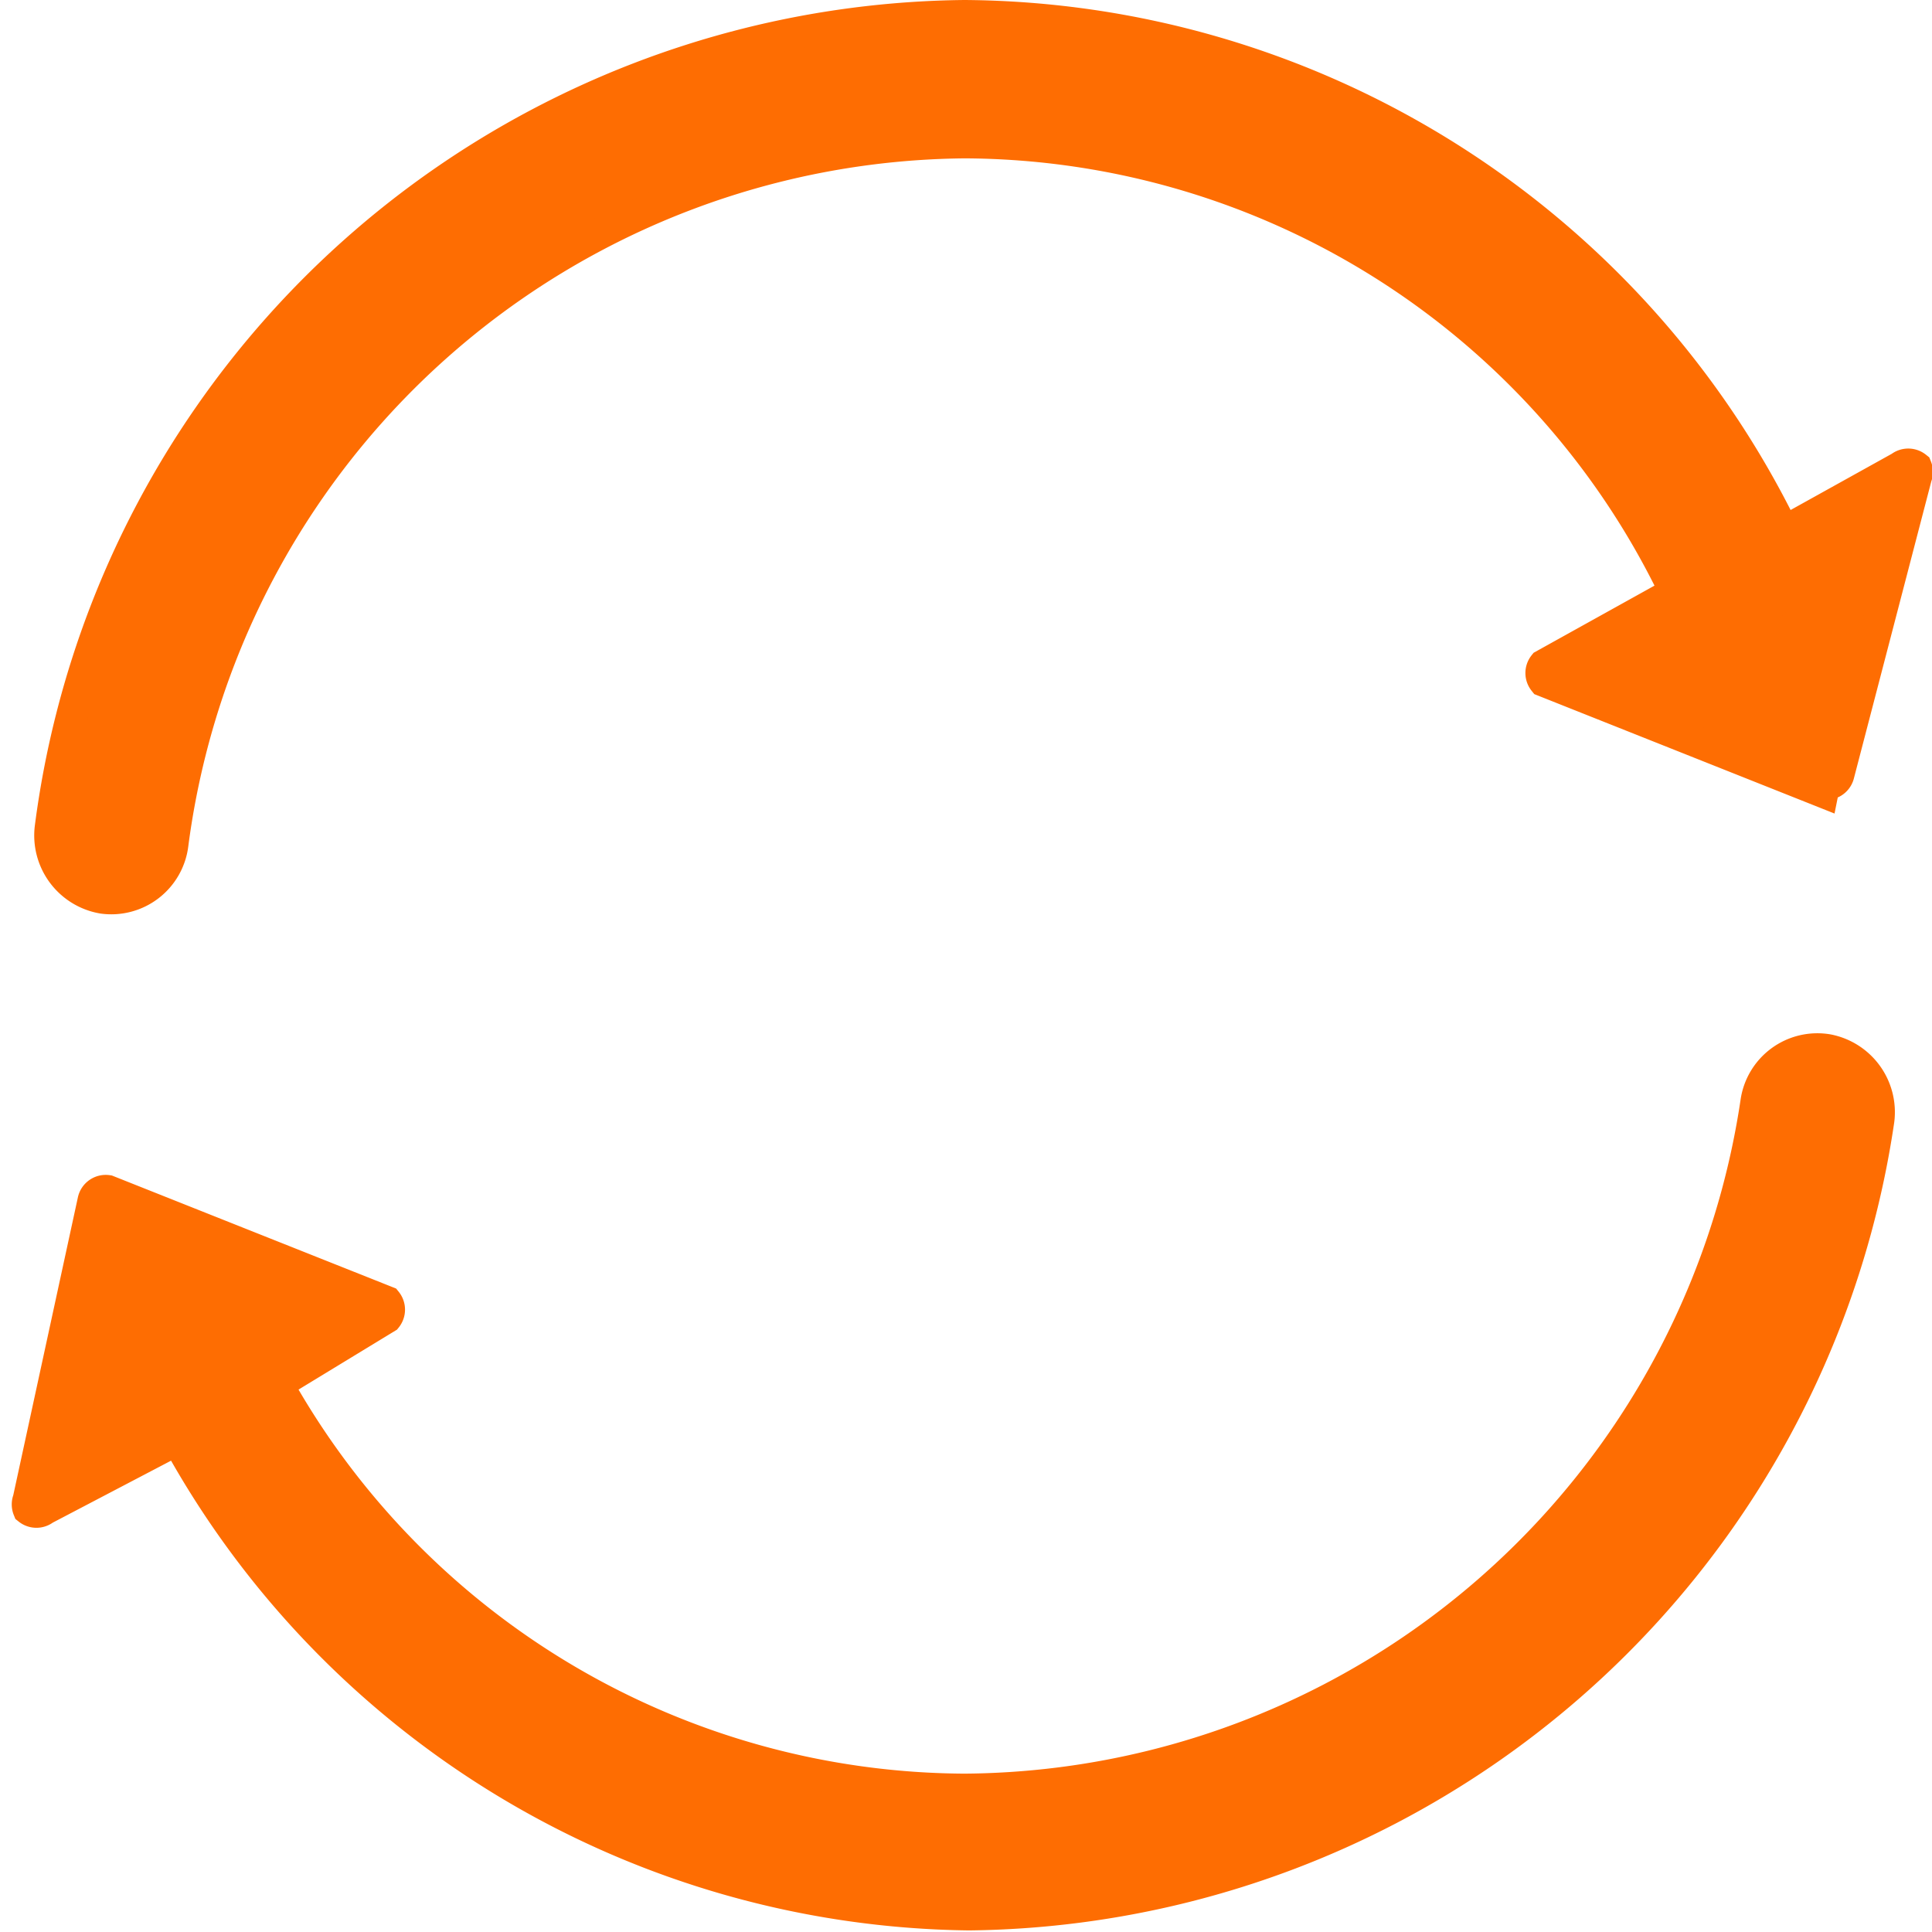 <svg xmlns="http://www.w3.org/2000/svg" viewBox="0 0 12.2 12.2"><defs><style>.cls-1{fill:#fe6d02;stroke:#fe6d02;stroke-width:0.2px;}</style></defs><title>资源 1</title><g id="图层_2" data-name="图层 2"><g id="图层_1-2" data-name="图层 1"><g id="定位"><g id="Combined-Shape"><path class="cls-1" d="M11.26,3.35a.41.41,0,0,1-.17.54.38.38,0,0,1-.52-.17A5,5,0,0,0,6.09.9a5.09,5.09,0,0,0-5,4.43.39.39,0,0,1-.44.34.4.4,0,0,1-.33-.45A5.88,5.88,0,0,1,6.09.1,5.8,5.8,0,0,1,11.26,3.35ZM1.75,8.74A5,5,0,0,0,6.09,11.3a5.09,5.09,0,0,0,5-4.34.39.39,0,0,1,.45-.33.4.4,0,0,1,.32.46,5.87,5.87,0,0,1-5.74,5,5.78,5.78,0,0,1-5-3l-.84.44a.08.08,0,0,1-.1,0,.08.08,0,0,1,0-.06L.59,7.58a.08.08,0,0,1,.09-.06h0l1.76.7a.08.08,0,0,1,0,.1.08.08,0,0,1,0,0ZM11.51,5l-1.76-.7a.08.08,0,0,1,0-.1.08.08,0,0,1,0,0L12,2.95a.08.08,0,0,1,.1,0,.08.08,0,0,1,0,.06l-.49,1.88a.08.08,0,0,1-.09.06Z"/></g></g></g></g></svg>